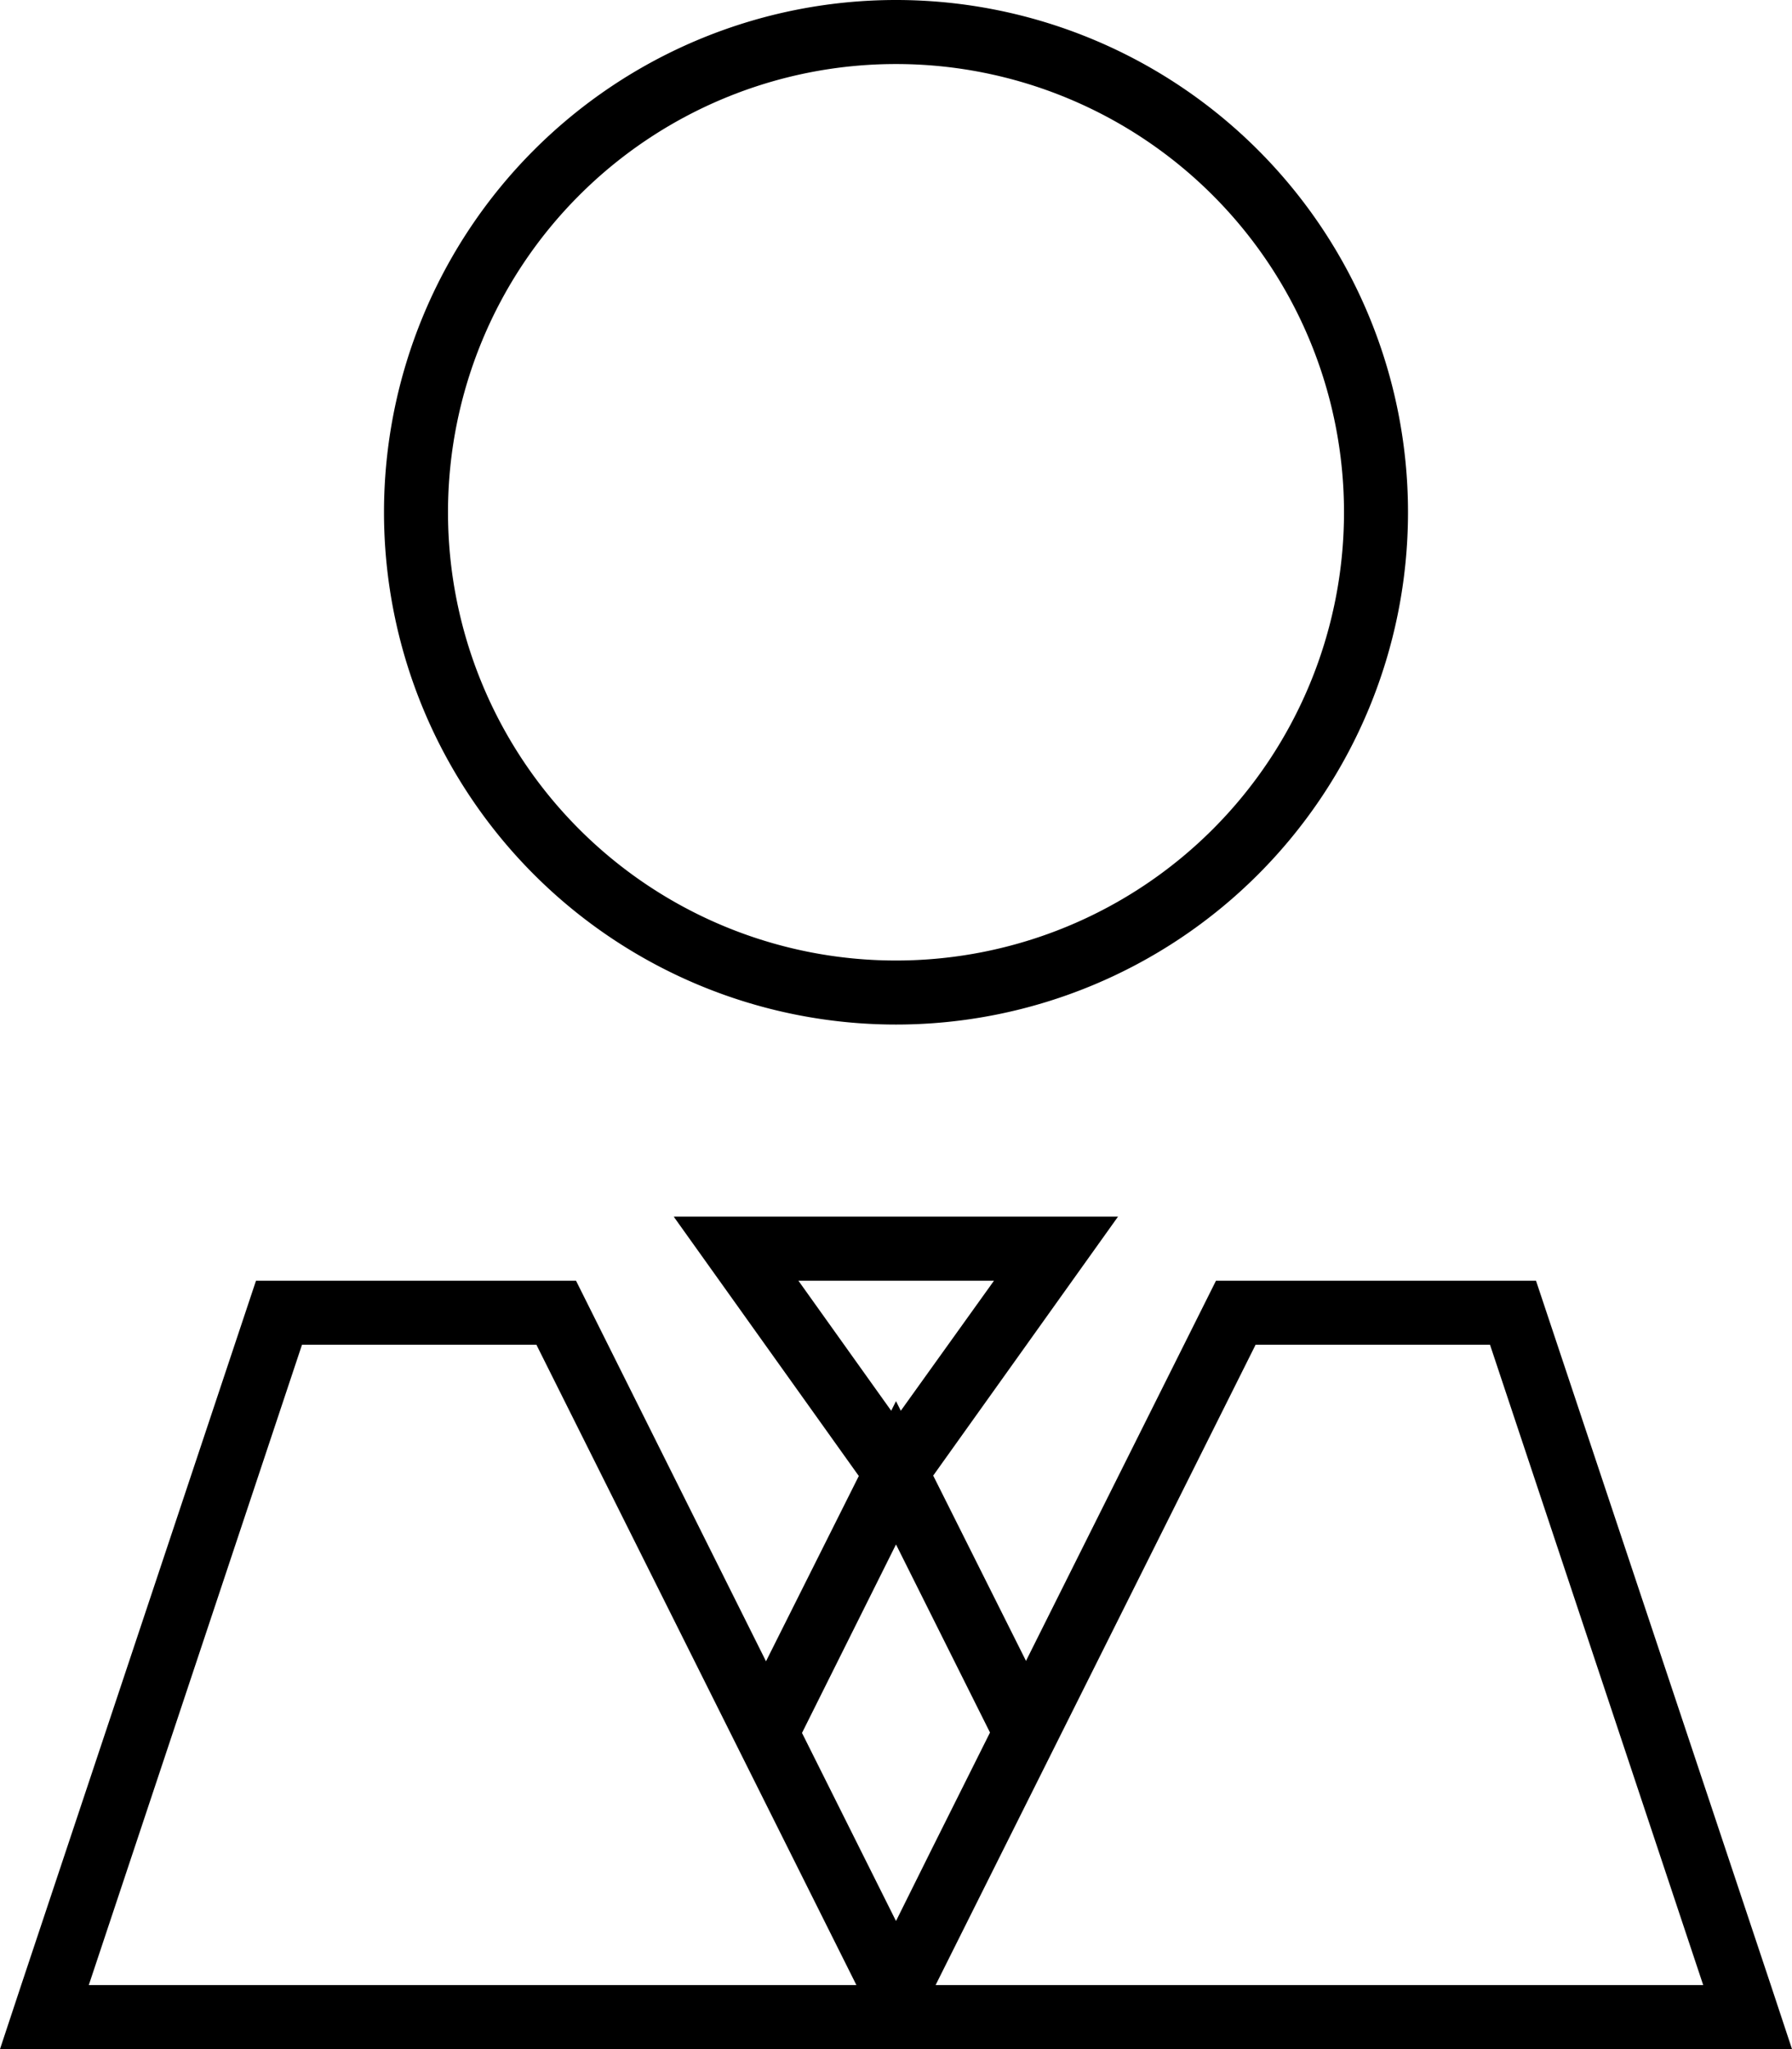 <svg xmlns="http://www.w3.org/2000/svg" viewBox="0 0 448 512"><!--! Font Awesome Pro 6.7.1 by @fontawesome - https://fontawesome.com License - https://fontawesome.com/license (Commercial License) Copyright 2024 Fonticons, Inc. --><path d="M224 240a112 112 0 1 0 0-224 112 112 0 1 0 0 224zM352 128A128 128 0 1 1 96 128a128 128 0 1 1 256 0zM168.5 304l15.5 0 80 0 15.5 0-9 12.6-37.2 52.1 23.2 46.3L304 320l80 0 58.7 176 5.3 16-16.9 0-205.2 0-3.8 0L16.9 512 0 512l5.3-16L64 320l80 0 47.5 95.1 23.2-46.3-37.2-52.1-9-12.6zm80 16l-48.9 0 23.2 32.5 1.2-2.4 1.2 2.4L248.5 320zM209.7 487.2L134.1 336l-58.6 0L22.2 496l191.9 0-4.4-8.8zm-9.2-54.2l14.6 29.2L224 480l8.9-17.9 14.6-29.2L224 385.9l-23.5 47.1zM233.9 496l191.9 0L372.5 336l-58.6 0L238.3 487.2l-4.4 8.8z"/></svg>